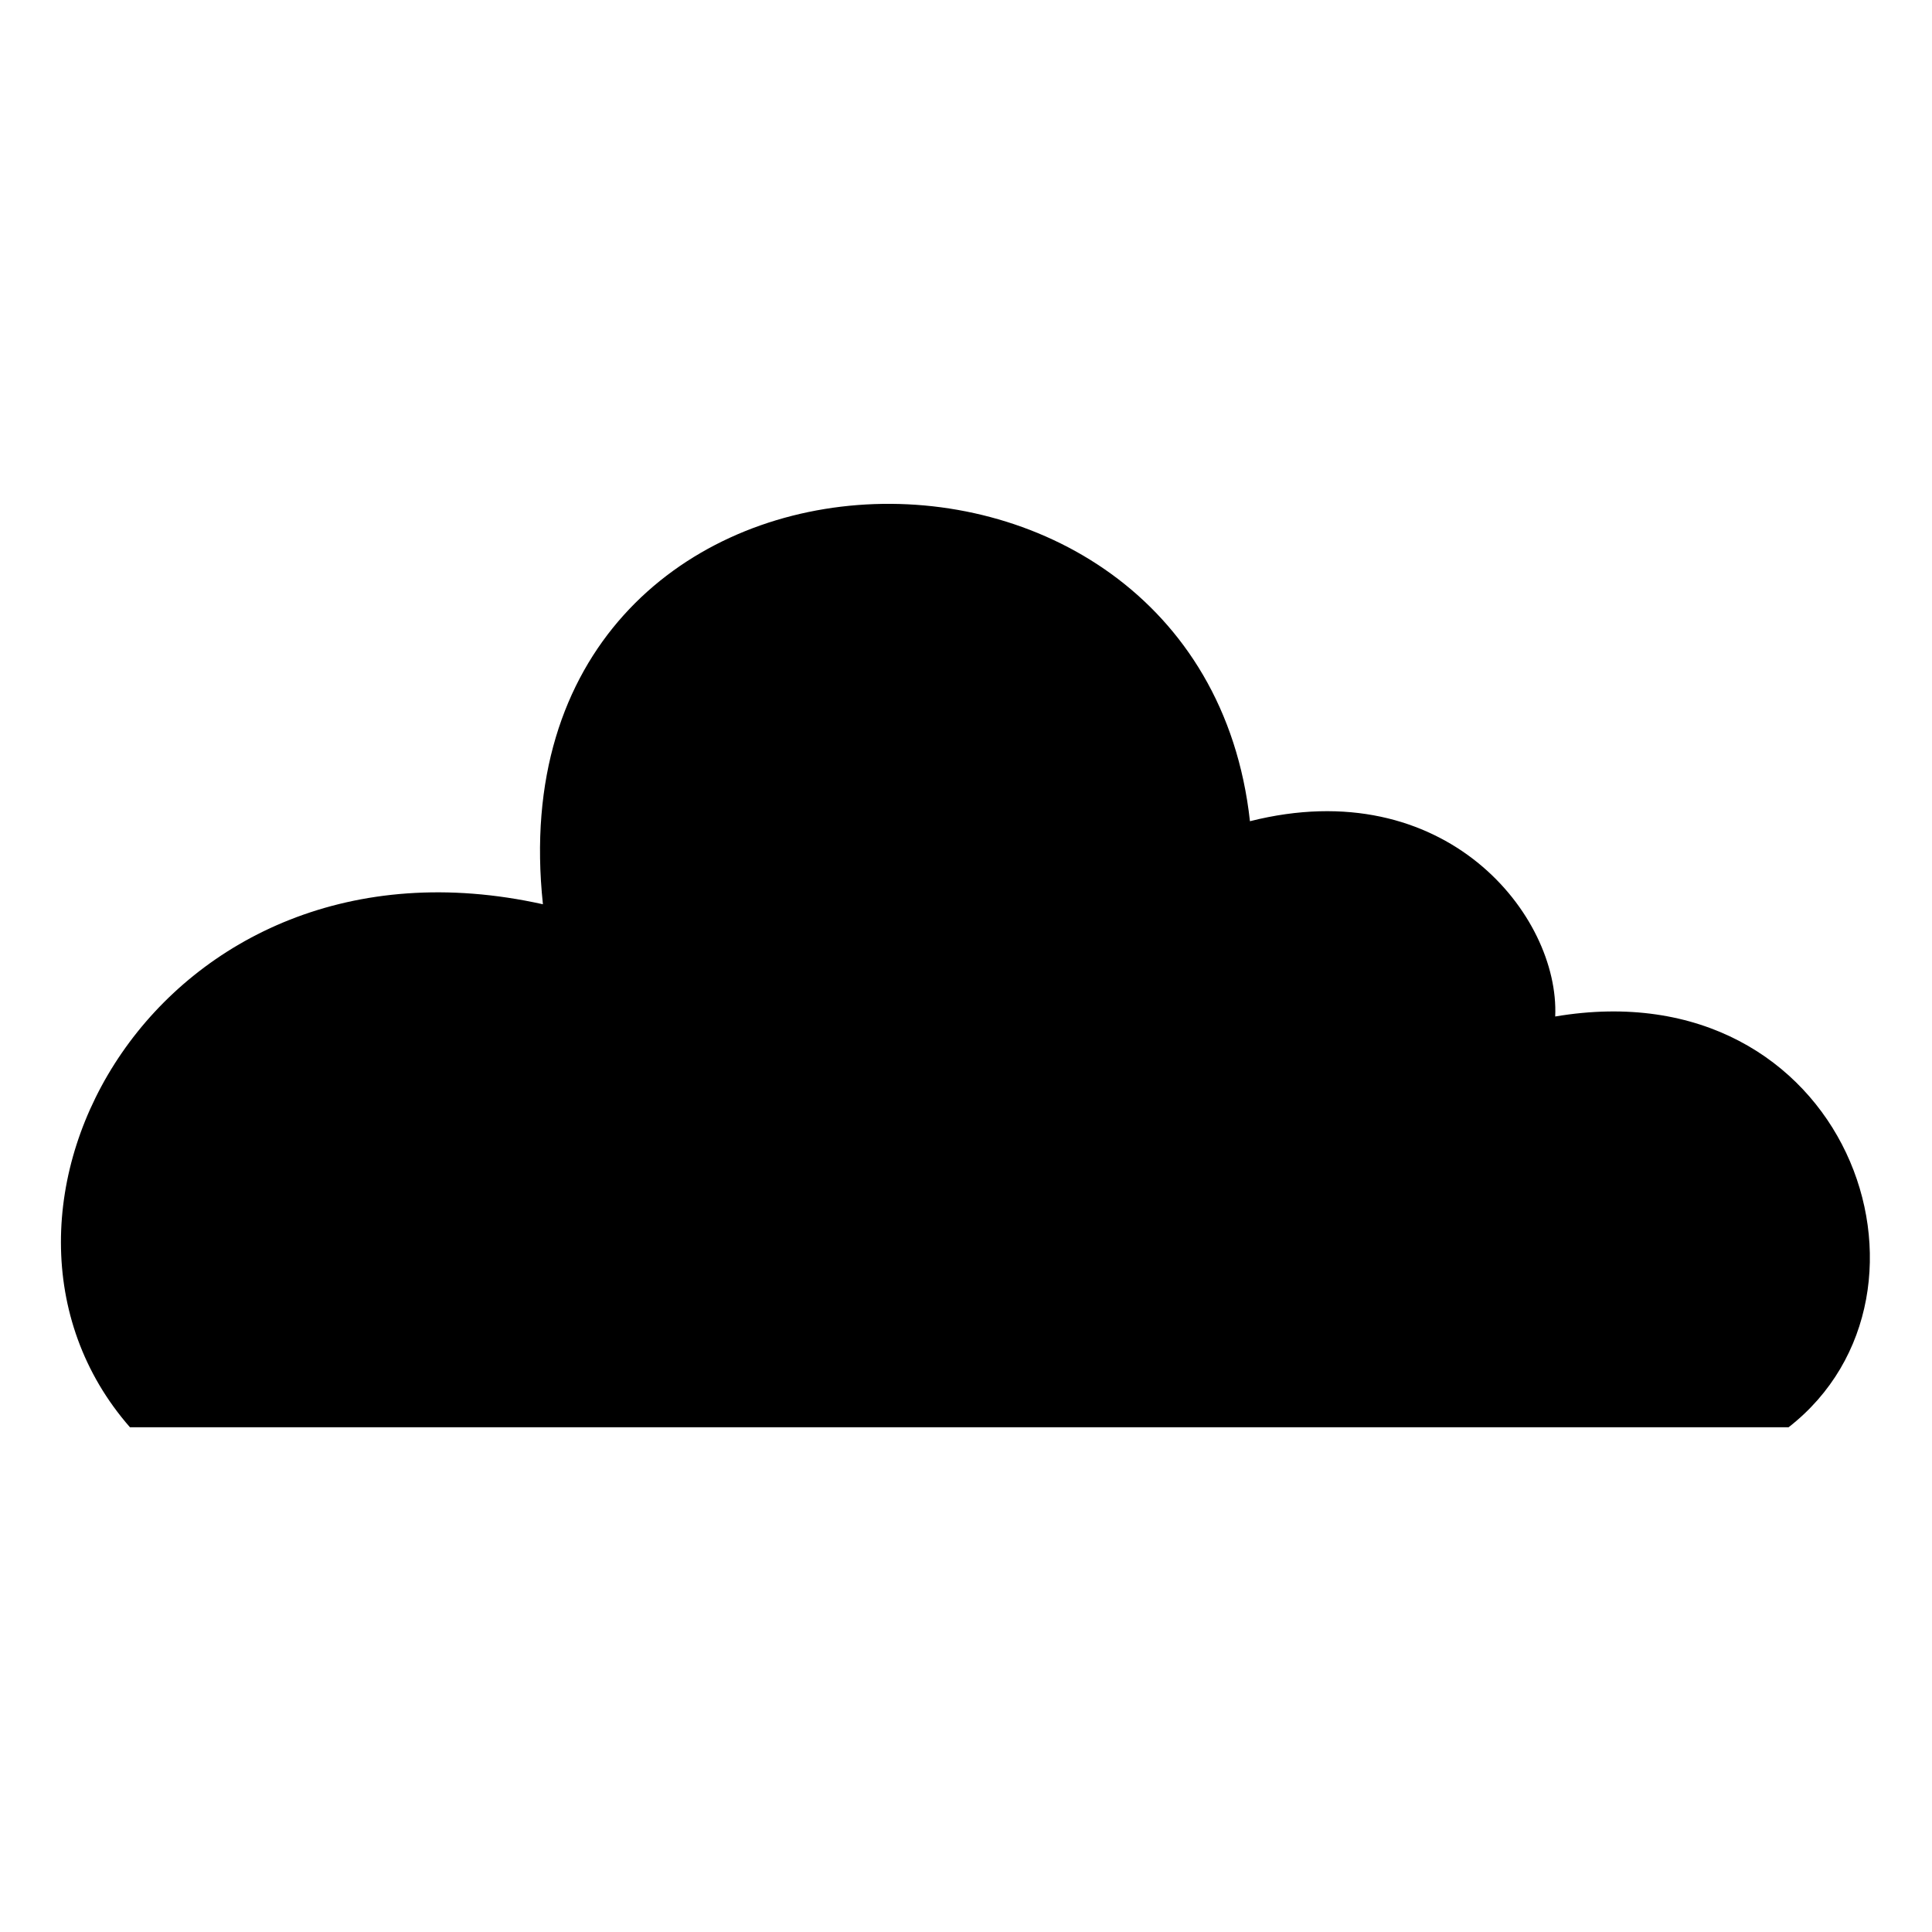 <?xml version="1.0" encoding="UTF-8"?>
<!-- The Best Svg Icon site in the world: iconSvg.co, Visit us! https://iconsvg.co -->
<svg fill="#000000" width="800px" height="800px" version="1.1" viewBox="144 144 512 512" xmlns="http://www.w3.org/2000/svg">
 <path d="m178.43 522.23c-49.965-57.102 7.734-161.2 109.45-138.59-14.277-133.83 174.28-140.97 187.37-22.008 51.75-13.086 82.086 24.98 80.895 51.75 77.324-13.086 107.66 73.164 61.859 108.85h-439.57z" fill-rule="evenodd"/>
</svg>